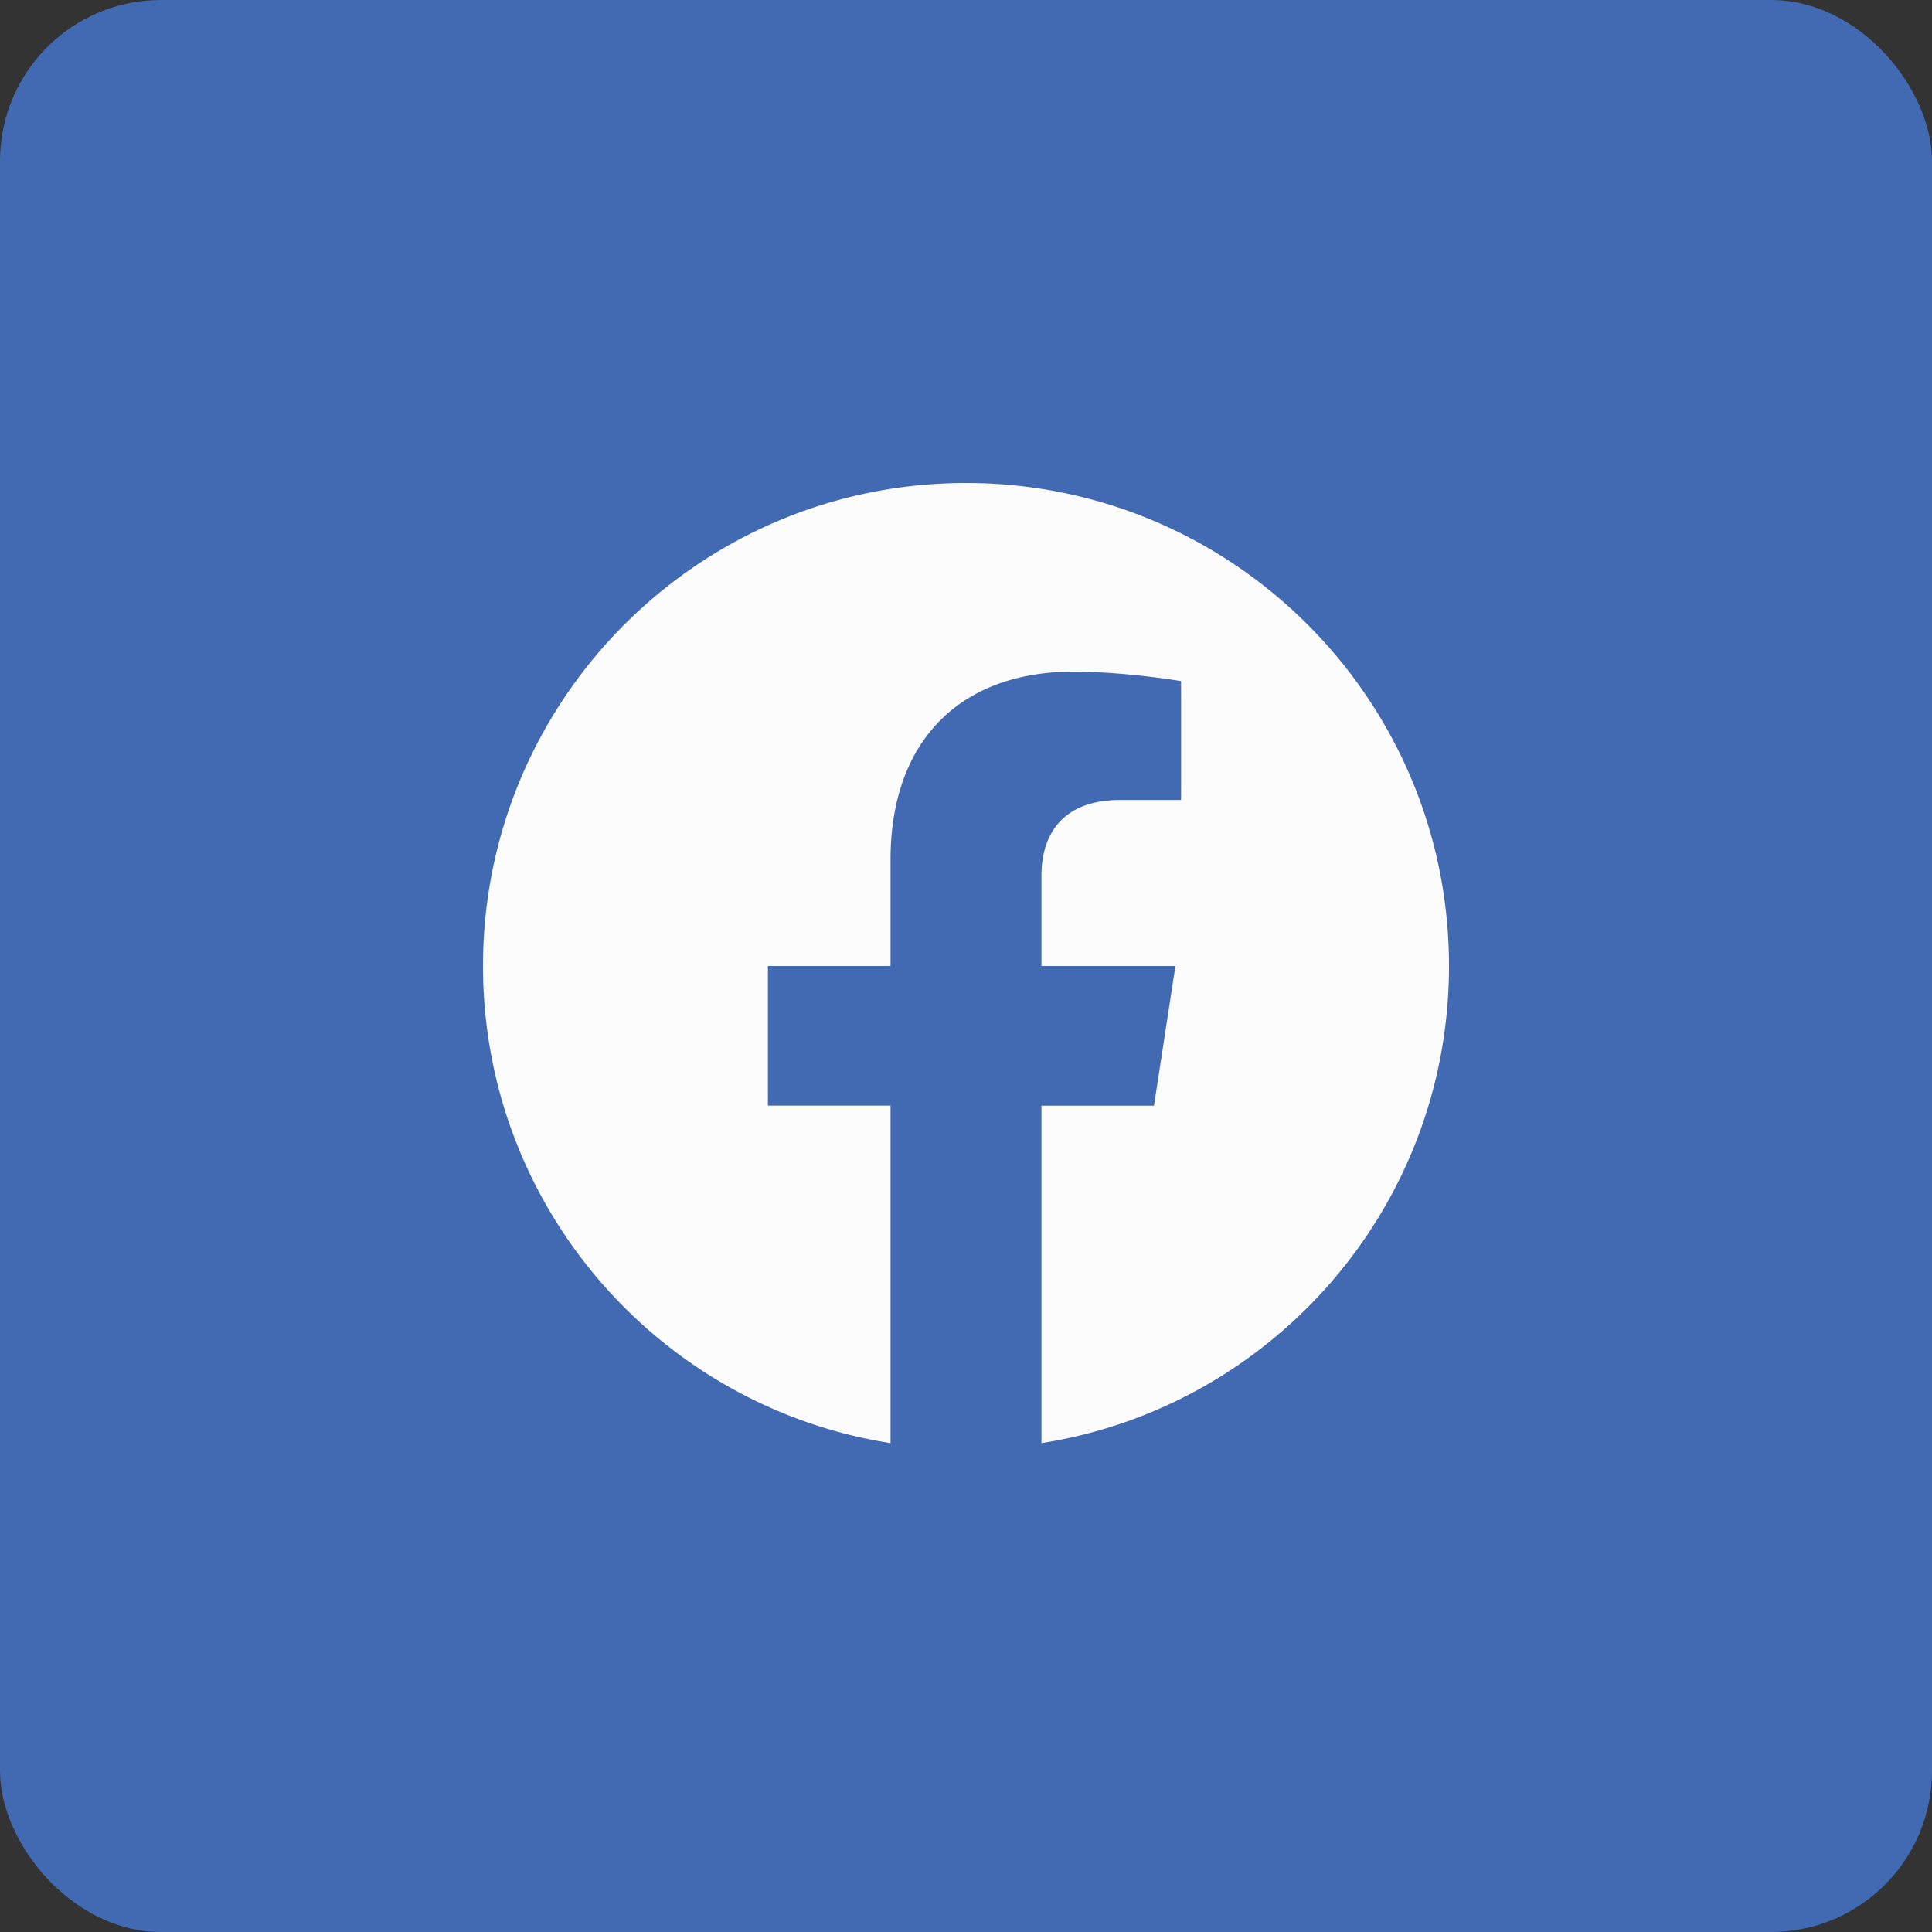 <svg xmlns="http://www.w3.org/2000/svg" width="48" height="48" fill="none"><rect width="100%" height="100%" fill="#333333" stroke="none"/><rect width="48" height="48" fill="#416AB3" rx="4"/><g clip-path="url(#a)"><path fill="#FCFCFC" d="M24 12c6.627 0 12 5.373 12 12 0 5.99-4.388 10.954-10.125 11.854V27.47h2.796l.532-3.47h-3.328v-2.251c0-.255.034-.508.111-.742.176-.528.579-.959 1.333-1.09a2.98 2.98 0 0 1 .512-.042h1.513v-2.953s-1.373-.235-2.686-.235c-2.742 0-4.533 1.662-4.533 4.67V24h-3.047v3.469h3.047v8.385C16.388 34.954 12 29.99 12 24c0-6.627 5.373-12 12-12Z"/></g><defs><clipPath id="a"><path fill="#fff" d="M12 12h24v24H12z"/></clipPath></defs></svg>